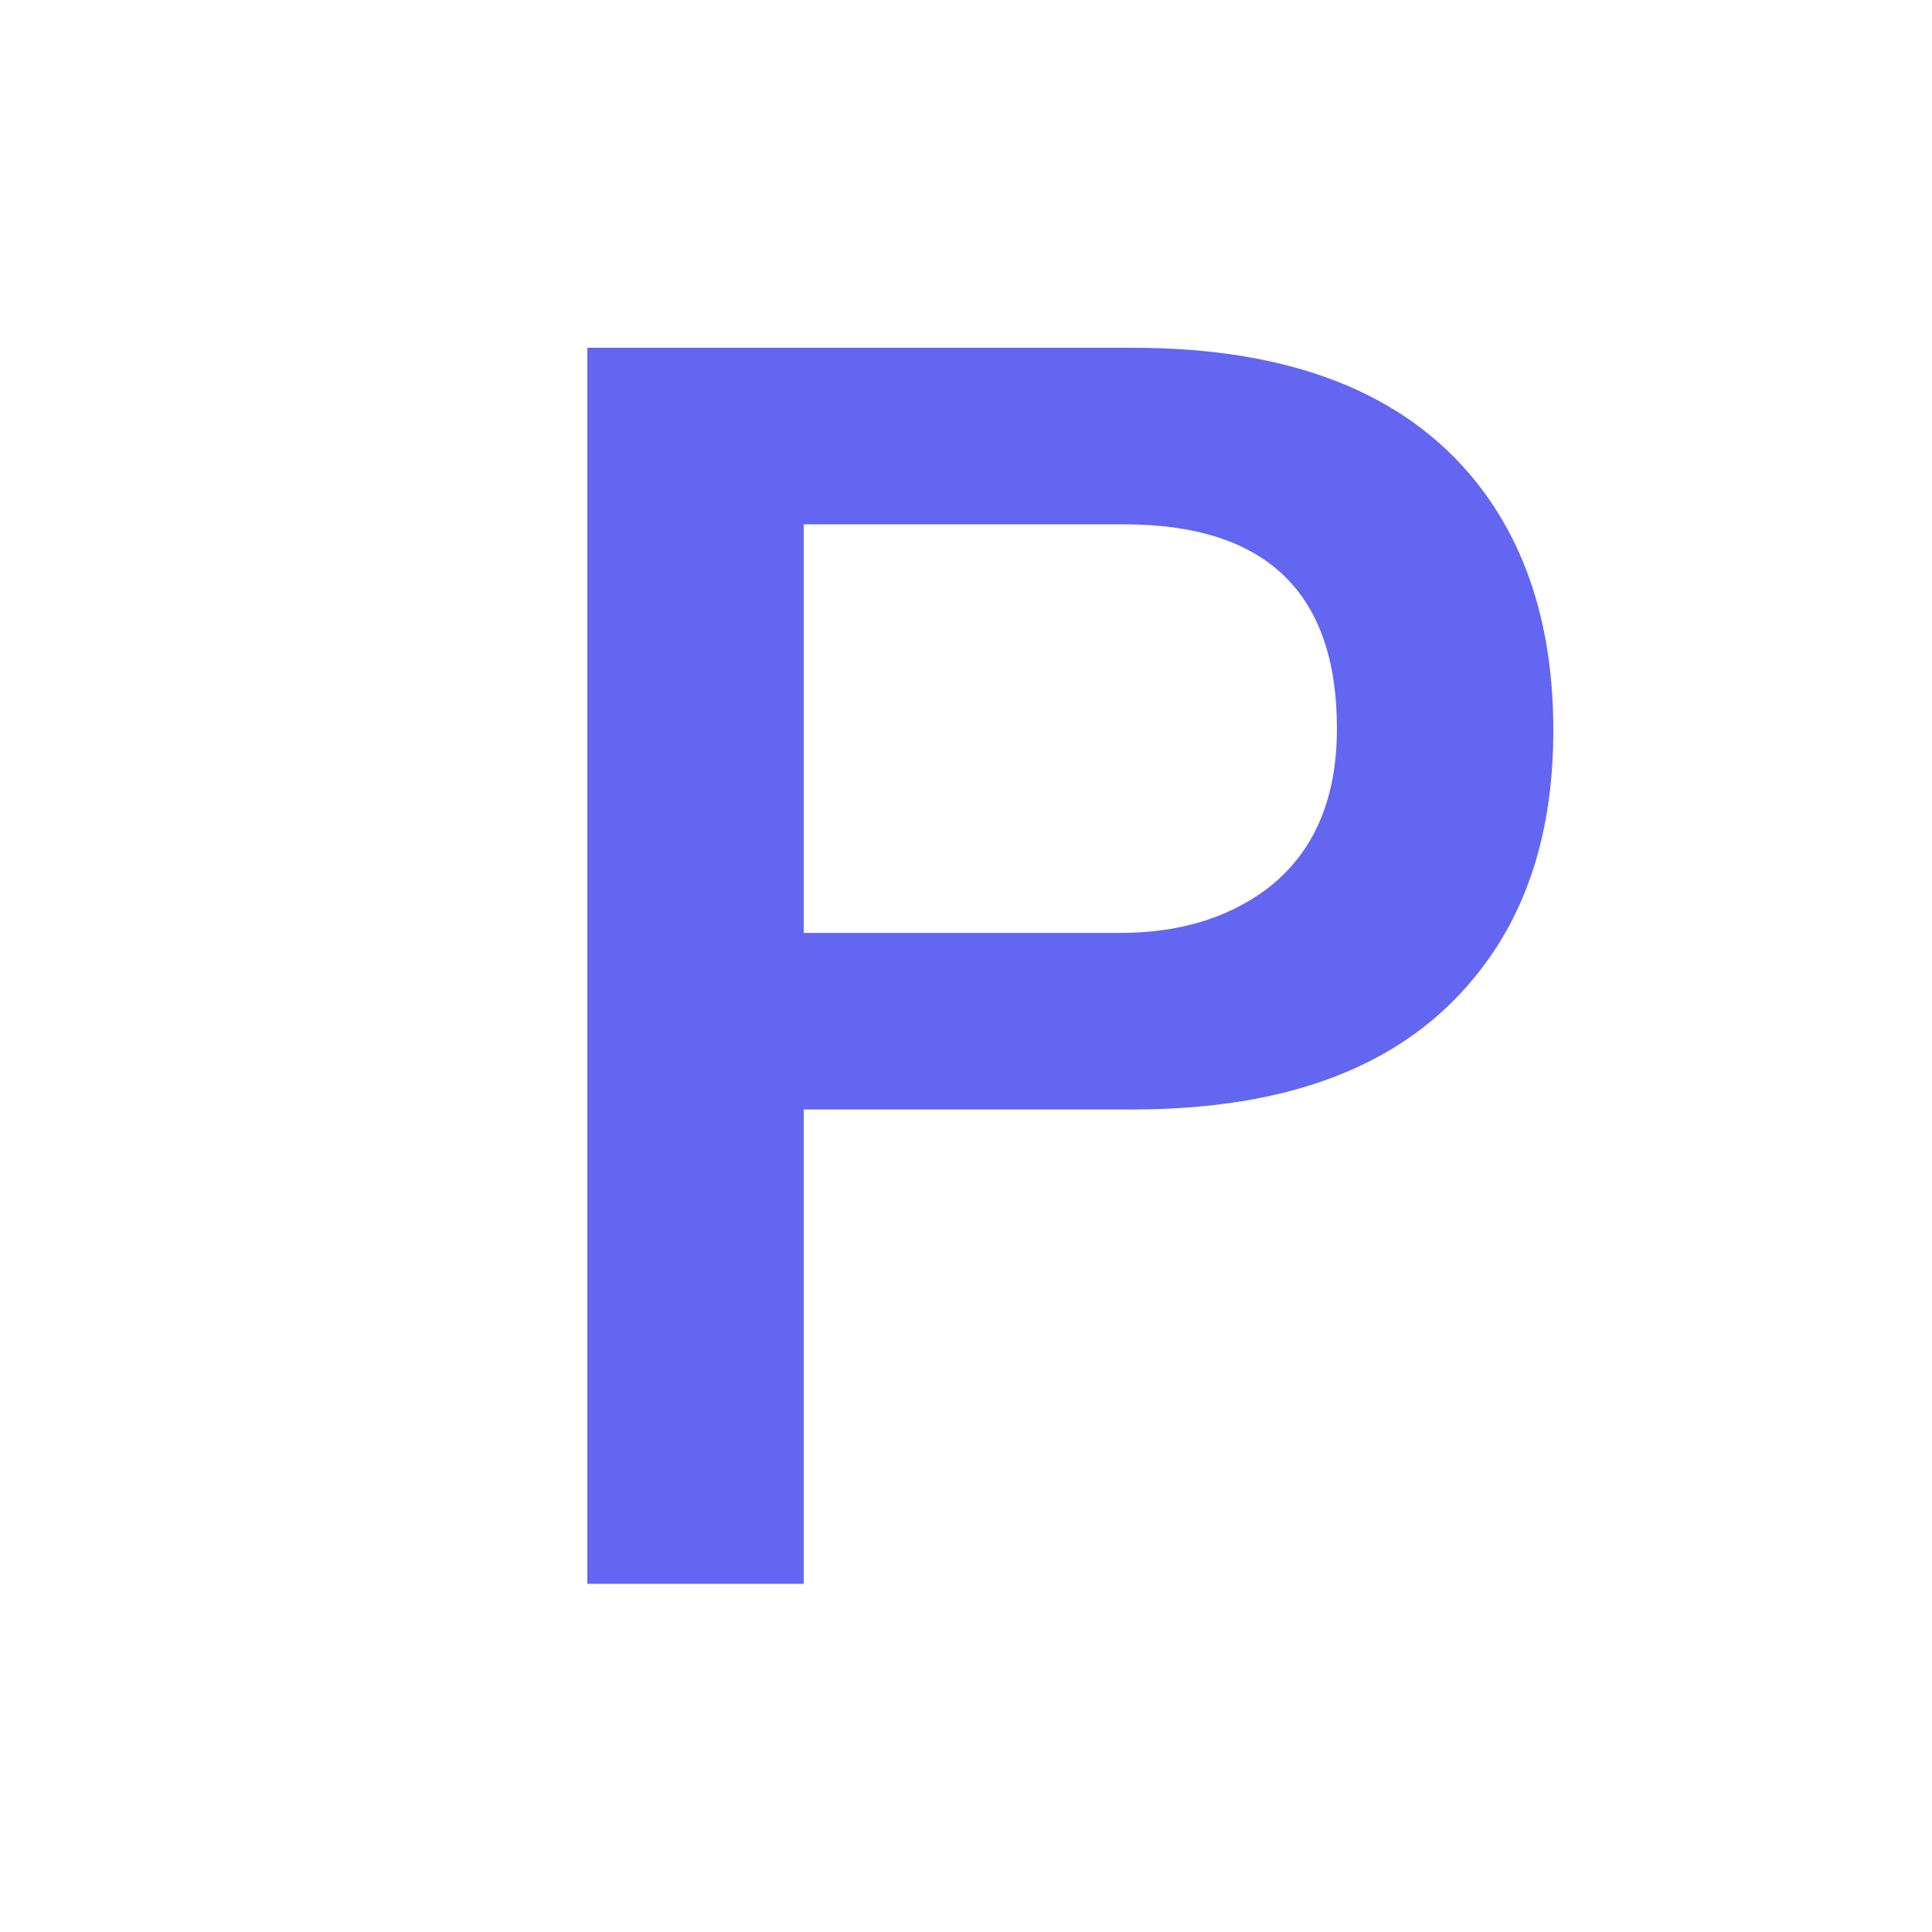 <svg width="500" height="500" viewBox="0 0 500 500" fill="none" xmlns="http://www.w3.org/2000/svg">
<path d="M208.004 135.699V241.434H289.993C304.928 241.434 317.472 237.7 327.627 230.233C339.874 220.974 345.996 207.085 345.996 188.566C345.996 153.321 327.627 135.699 290.889 135.699H208.004ZM152 409.893V90H293.129C333.75 90 363.32 101.499 381.839 124.498C395.28 141.225 402 162.73 402 189.014C402 215 395.28 236.207 381.839 252.635C363.32 275.633 333.75 287.133 293.129 287.133H208.004V409.893H152Z" fill="#6366F1"/>
</svg>
